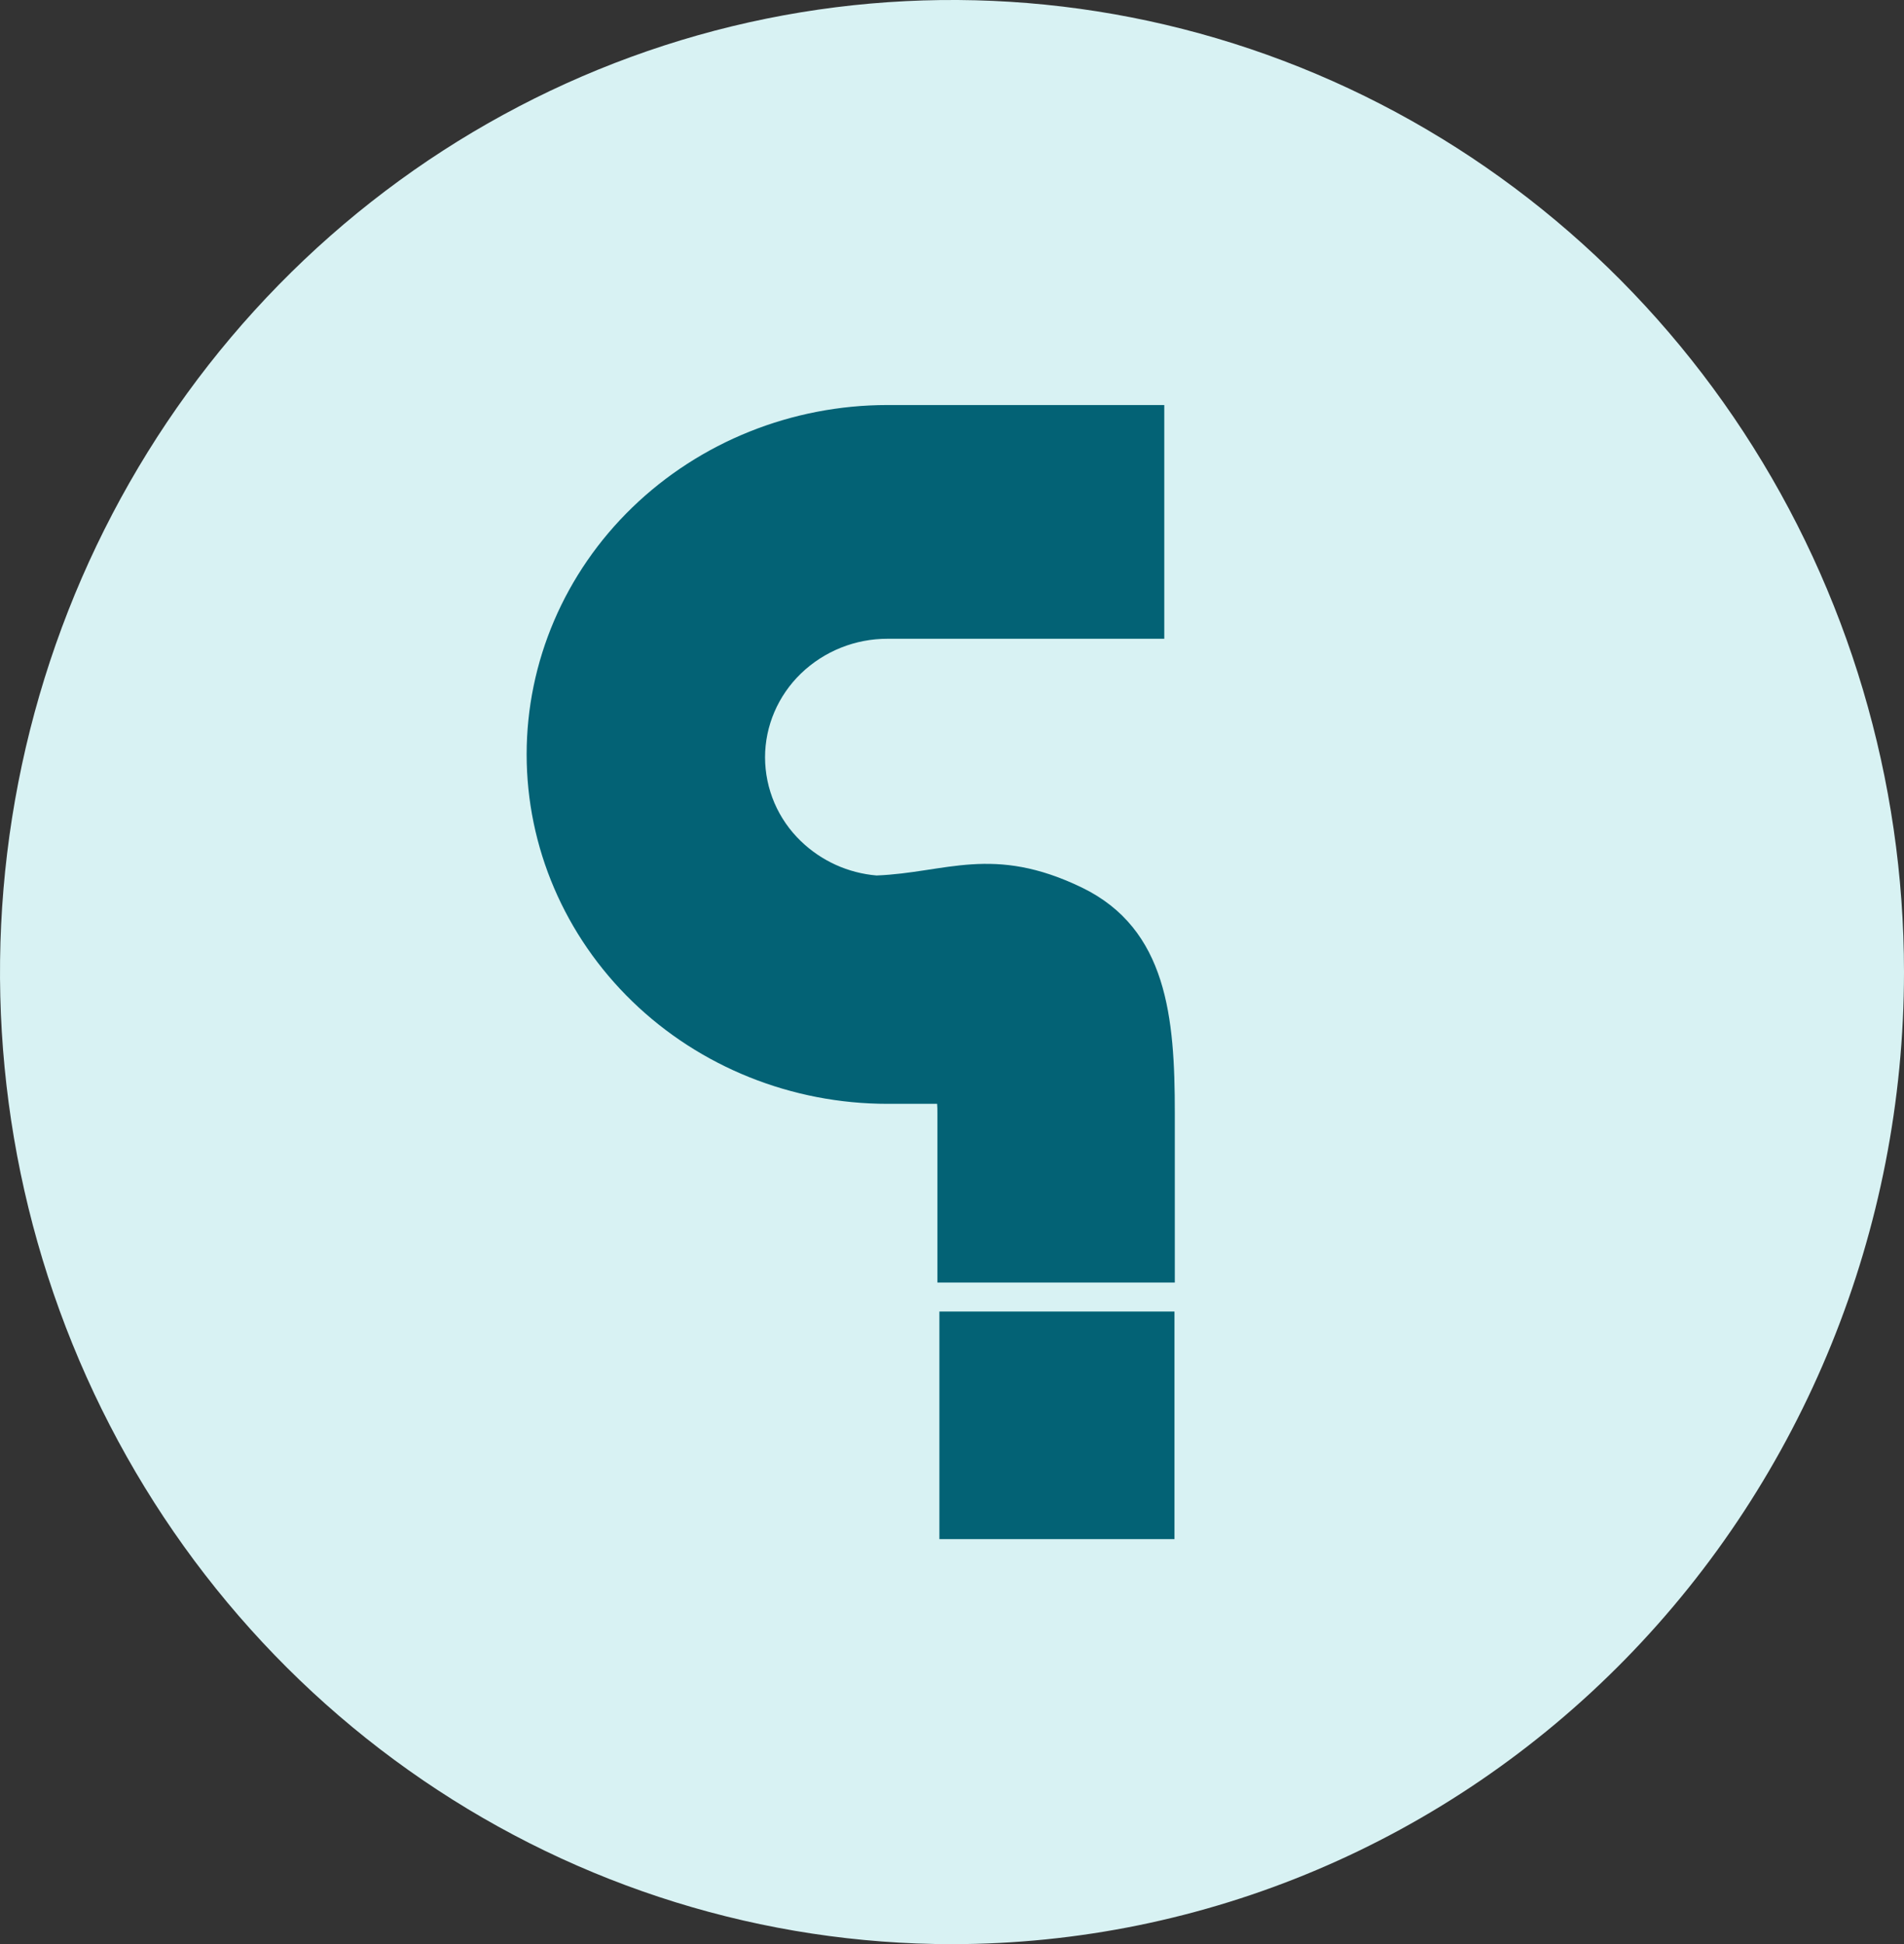 <svg width="47" height="48" viewBox="0 0 47 48" fill="none" xmlns="http://www.w3.org/2000/svg">
<rect x="0" y="0" width="47" height="48" fill="#333333" stroke="none"/>
<g clip-path="url(#clip0_343_163)">
<path d="M23.5 48C18.852 48 14.309 46.592 10.444 43.955C6.579 41.318 3.568 37.57 1.789 33.184C0.01 28.798 -0.455 23.973 0.452 19.318C1.359 14.663 3.597 10.386 6.883 7.03C10.169 3.674 14.357 1.387 18.915 0.461C23.473 -0.465 28.199 0.01 32.493 1.827C36.787 3.644 40.457 6.72 43.039 10.666C45.621 14.612 47 19.253 47 24C46.999 30.365 44.523 36.469 40.116 40.969C35.709 45.469 29.732 47.999 23.5 48Z" fill="#D8F2F3"/>
<path fill-rule="evenodd" clip-rule="evenodd" d="M29 27.469V31.666H23.14V27.469C23.141 27.397 23.139 27.325 23.133 27.253H21.909C19.545 27.253 17.28 26.344 15.61 24.726C13.94 23.108 13 20.915 13 18.626C13 16.337 13.939 14.144 15.61 12.527C17.281 10.91 19.546 10 21.909 10H28.74V15.771H21.909C21.112 15.769 20.345 16.076 19.771 16.629C19.205 17.177 18.885 17.923 18.885 18.7C18.886 19.087 18.965 19.469 19.117 19.825C19.27 20.18 19.492 20.501 19.771 20.769C20.277 21.257 20.936 21.556 21.637 21.615C23.346 21.55 24.505 20.847 26.712 21.916C28.814 22.939 29 25.132 29 27.469Z" fill="#036275"/>
<path d="M28.991 32.381H23.189V38H28.992V32.381H28.991Z" fill="#036275"/>
</g>
<defs>
<clipPath id="clip0_343_163">
<rect width="47" height="48" fill="white"/>
</clipPath>
</defs>
</svg>
